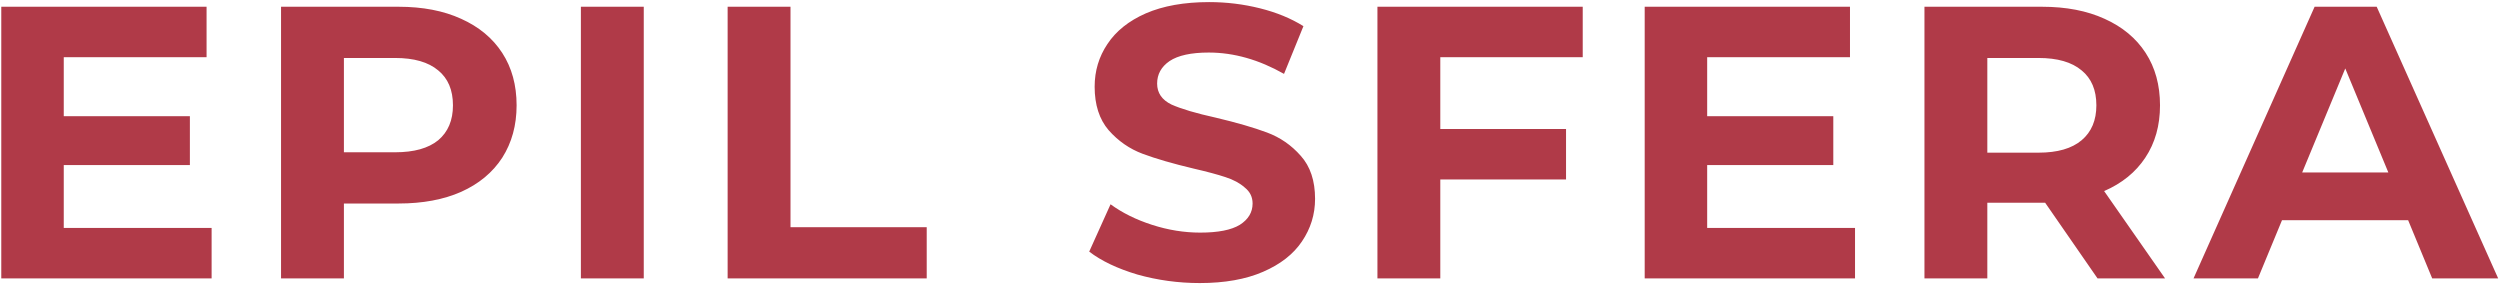 <?xml version="1.0" encoding="UTF-8"?> <svg xmlns="http://www.w3.org/2000/svg" width="889" height="101" viewBox="0 0 889 101" fill="none"> <path d="M75.25 81.06V99H0.454V2.4H73.456V20.34H22.672V41.316H67.522V58.704H22.672V81.06H75.25ZM141.752 2.4C150.308 2.4 157.714 3.826 163.97 6.678C170.318 9.53 175.194 13.578 178.598 18.822C182.002 24.066 183.704 30.276 183.704 37.452C183.704 44.536 182.002 50.746 178.598 56.082C175.194 61.326 170.318 65.374 163.97 68.226C157.714 70.986 150.308 72.366 141.752 72.366H122.294V99H99.938V2.4H141.752ZM140.51 54.15C147.226 54.15 152.332 52.724 155.828 49.872C159.324 46.928 161.072 42.788 161.072 37.452C161.072 32.024 159.324 27.884 155.828 25.032C152.332 22.088 147.226 20.616 140.51 20.616H122.294V54.15H140.51ZM206.565 2.4H228.921V99H206.565V2.4ZM258.746 2.4H281.102V80.784H329.54V99H258.746V2.4ZM426.653 100.656C419.017 100.656 411.611 99.644 404.435 97.62C397.351 95.504 391.647 92.79 387.323 89.478L394.913 72.642C399.053 75.678 403.975 78.116 409.679 79.956C415.383 81.796 421.087 82.716 426.791 82.716C433.139 82.716 437.831 81.796 440.867 79.956C443.903 78.024 445.421 75.494 445.421 72.366C445.421 70.066 444.501 68.18 442.661 66.708C440.913 65.144 438.613 63.902 435.761 62.982C433.001 62.062 429.229 61.05 424.445 59.946C417.085 58.198 411.059 56.45 406.367 54.702C401.675 52.954 397.627 50.148 394.223 46.284C390.911 42.42 389.255 37.268 389.255 30.828C389.255 25.216 390.773 20.156 393.809 15.648C396.845 11.048 401.399 7.414 407.471 4.746C413.635 2.078 421.133 0.744 429.965 0.744C436.129 0.744 442.155 1.48 448.043 2.952C453.931 4.424 459.083 6.54 463.499 9.3L456.599 26.274C447.675 21.214 438.751 18.684 429.827 18.684C423.571 18.684 418.925 19.696 415.889 21.72C412.945 23.744 411.473 26.412 411.473 29.724C411.473 33.036 413.175 35.52 416.579 37.176C420.075 38.74 425.365 40.304 432.449 41.868C439.809 43.616 445.835 45.364 450.527 47.112C455.219 48.86 459.221 51.62 462.533 55.392C465.937 59.164 467.639 64.27 467.639 70.71C467.639 76.23 466.075 81.29 462.947 85.89C459.911 90.398 455.311 93.986 449.147 96.654C442.983 99.322 435.485 100.656 426.653 100.656ZM512.171 20.34V45.87H556.883V63.81H512.171V99H489.815V2.4H562.817V20.34H512.171ZM659.648 81.06V99H584.852V2.4H657.854V20.34H607.07V41.316H651.92V58.704H607.07V81.06H659.648ZM745.884 99L727.254 72.09H726.15H706.692V99H684.336V2.4H726.15C734.706 2.4 742.112 3.826 748.368 6.678C754.716 9.53 759.592 13.578 762.996 18.822C766.4 24.066 768.102 30.276 768.102 37.452C768.102 44.628 766.354 50.838 762.858 56.082C759.454 61.234 754.578 65.19 748.23 67.95L769.896 99H745.884ZM745.47 37.452C745.47 32.024 743.722 27.884 740.226 25.032C736.73 22.088 731.624 20.616 724.908 20.616H706.692V54.288H724.908C731.624 54.288 736.73 52.816 740.226 49.872C743.722 46.928 745.47 42.788 745.47 37.452ZM856.332 78.3H811.482L802.926 99H780.018L823.074 2.4H845.154L888.348 99H864.888L856.332 78.3ZM849.294 61.326L833.976 24.342L818.658 61.326H849.294Z" fill="#B03A48"></path> </svg> 